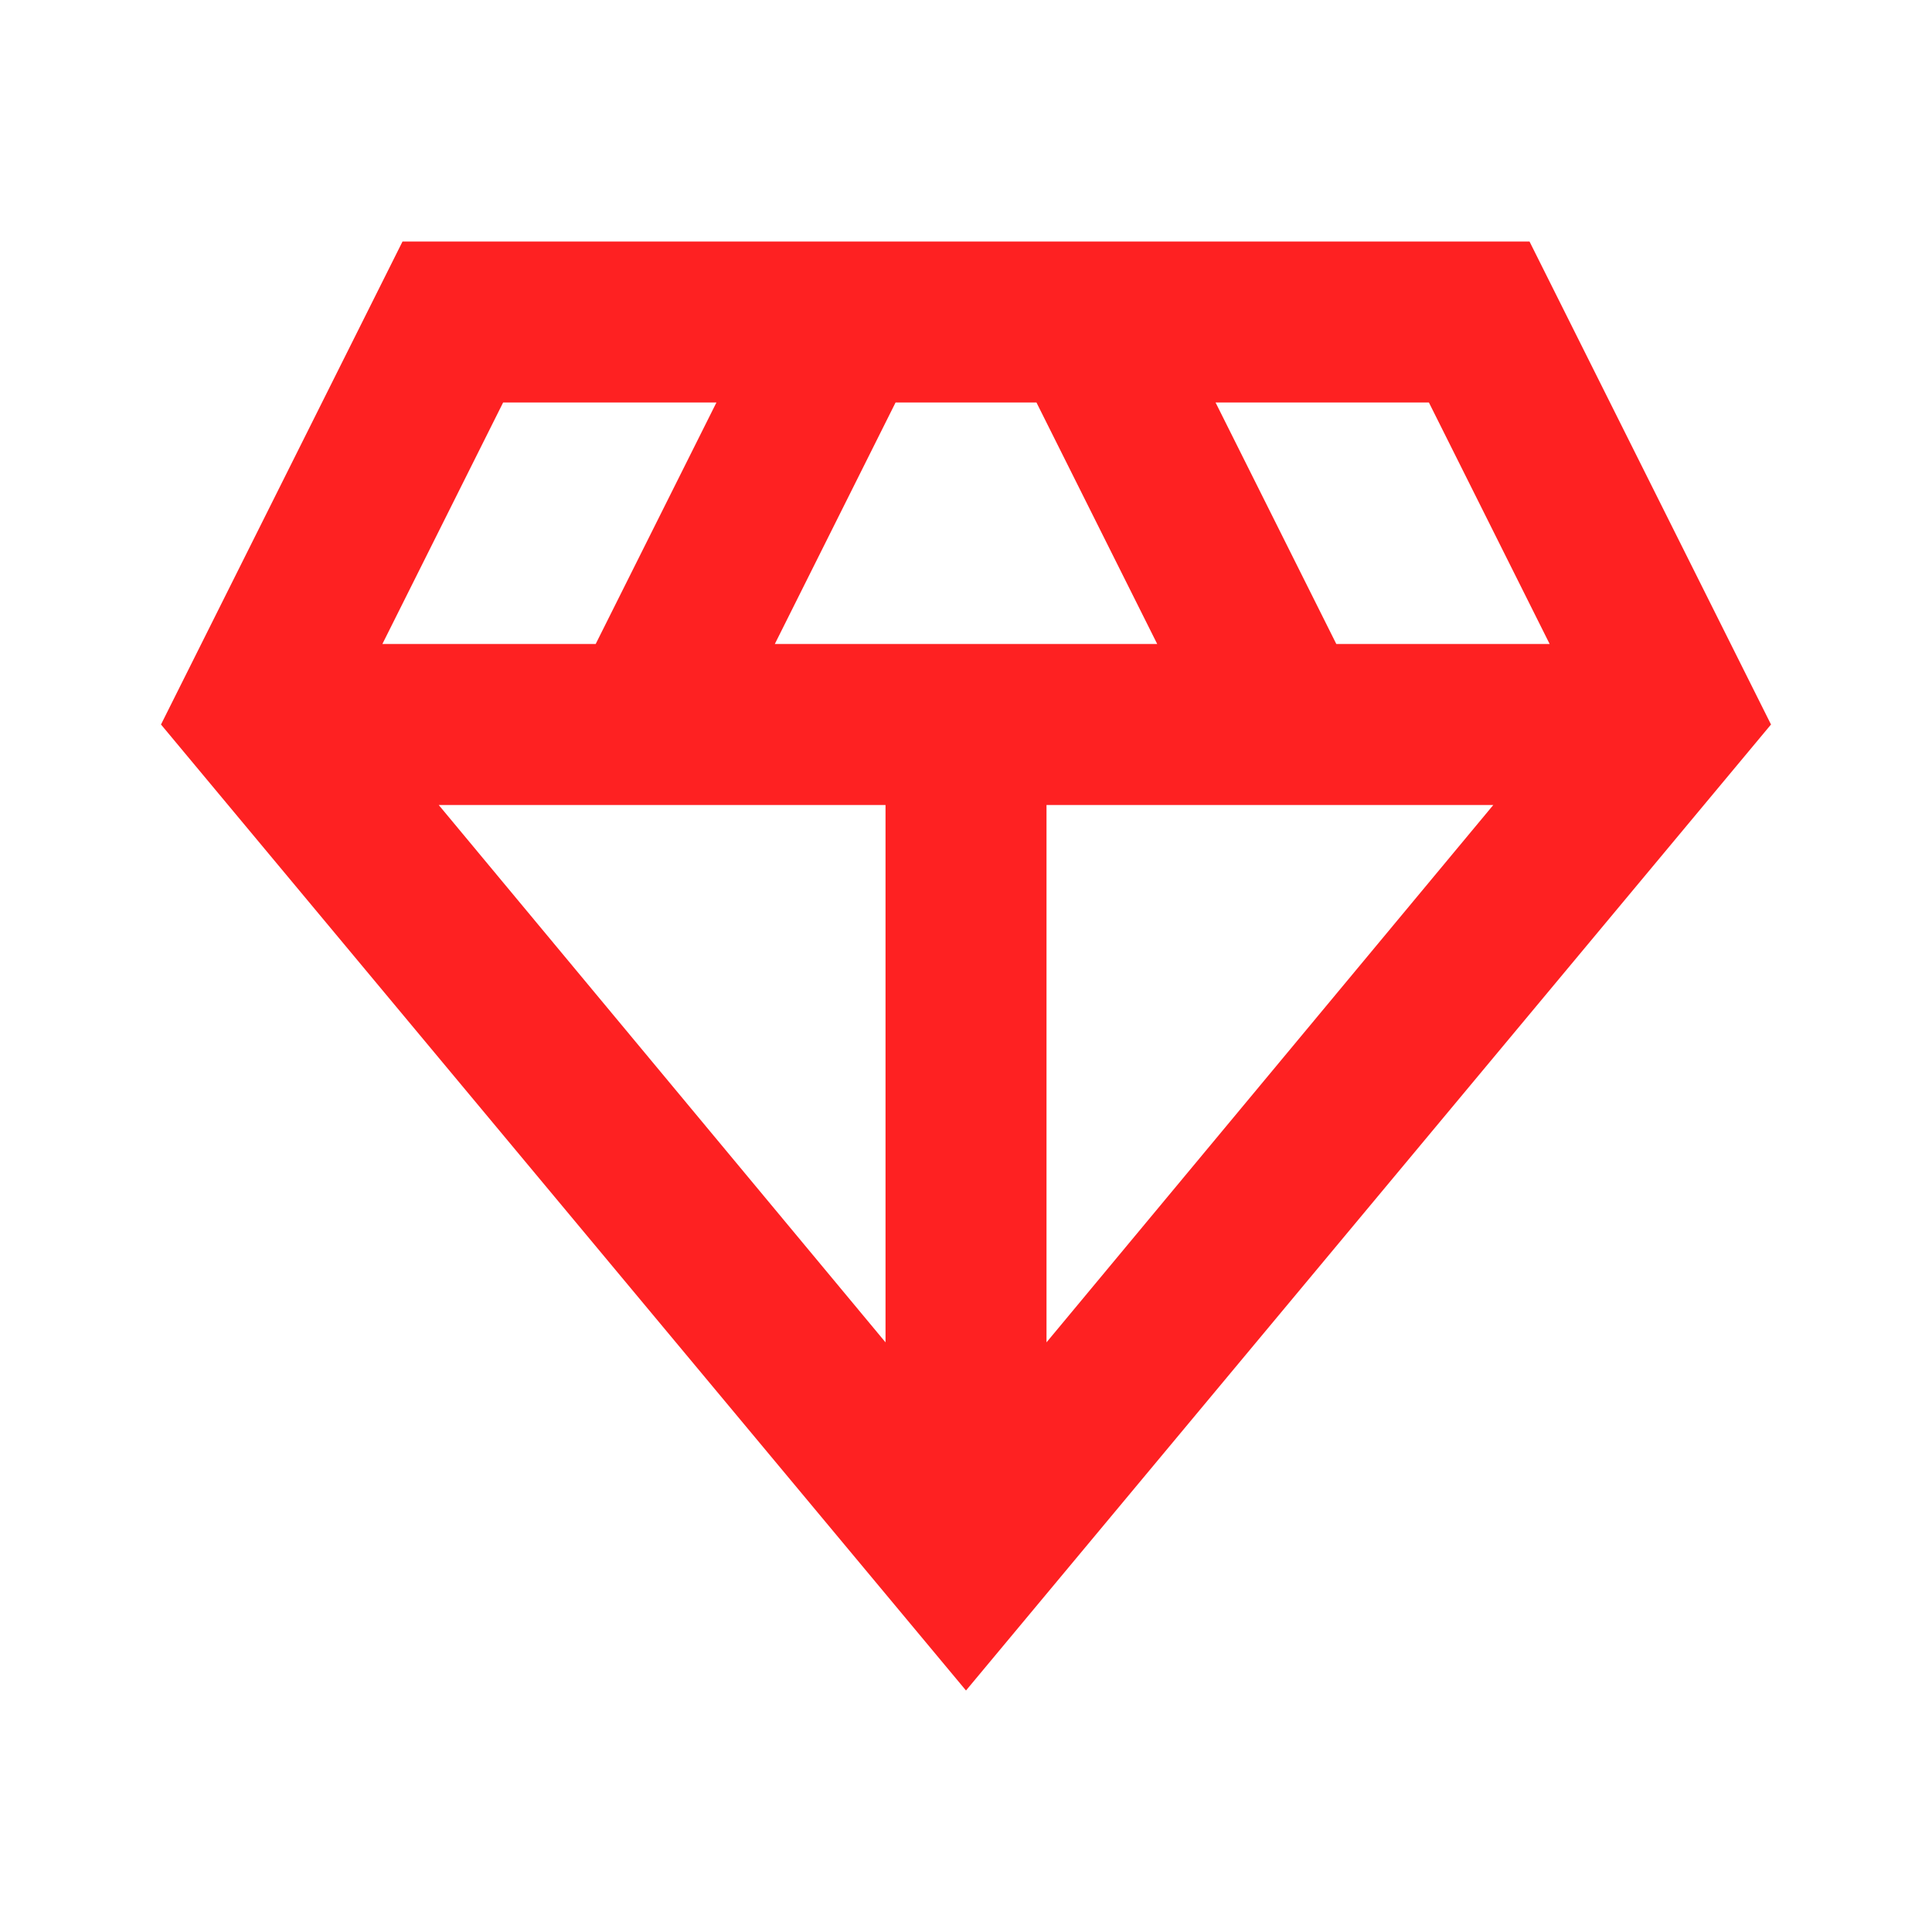 <svg width="64" height="64" viewBox="0 0 64 64" fill="none" xmlns="http://www.w3.org/2000/svg">
<path d="M32 56L5.333 24L13.334 8H50.667L58.667 24L32 56ZM25.667 21.333H38.334L34.334 13.333H29.667L25.667 21.333ZM29.334 44.467V26.667H14.534L29.334 44.467ZM34.667 44.467L49.467 26.667H34.667V44.467ZM44.267 21.333H51.334L47.334 13.333H40.267L44.267 21.333ZM12.667 21.333H19.733L23.733 13.333H16.667L12.667 21.333Z" fill="#FE2122"/>
</svg>
